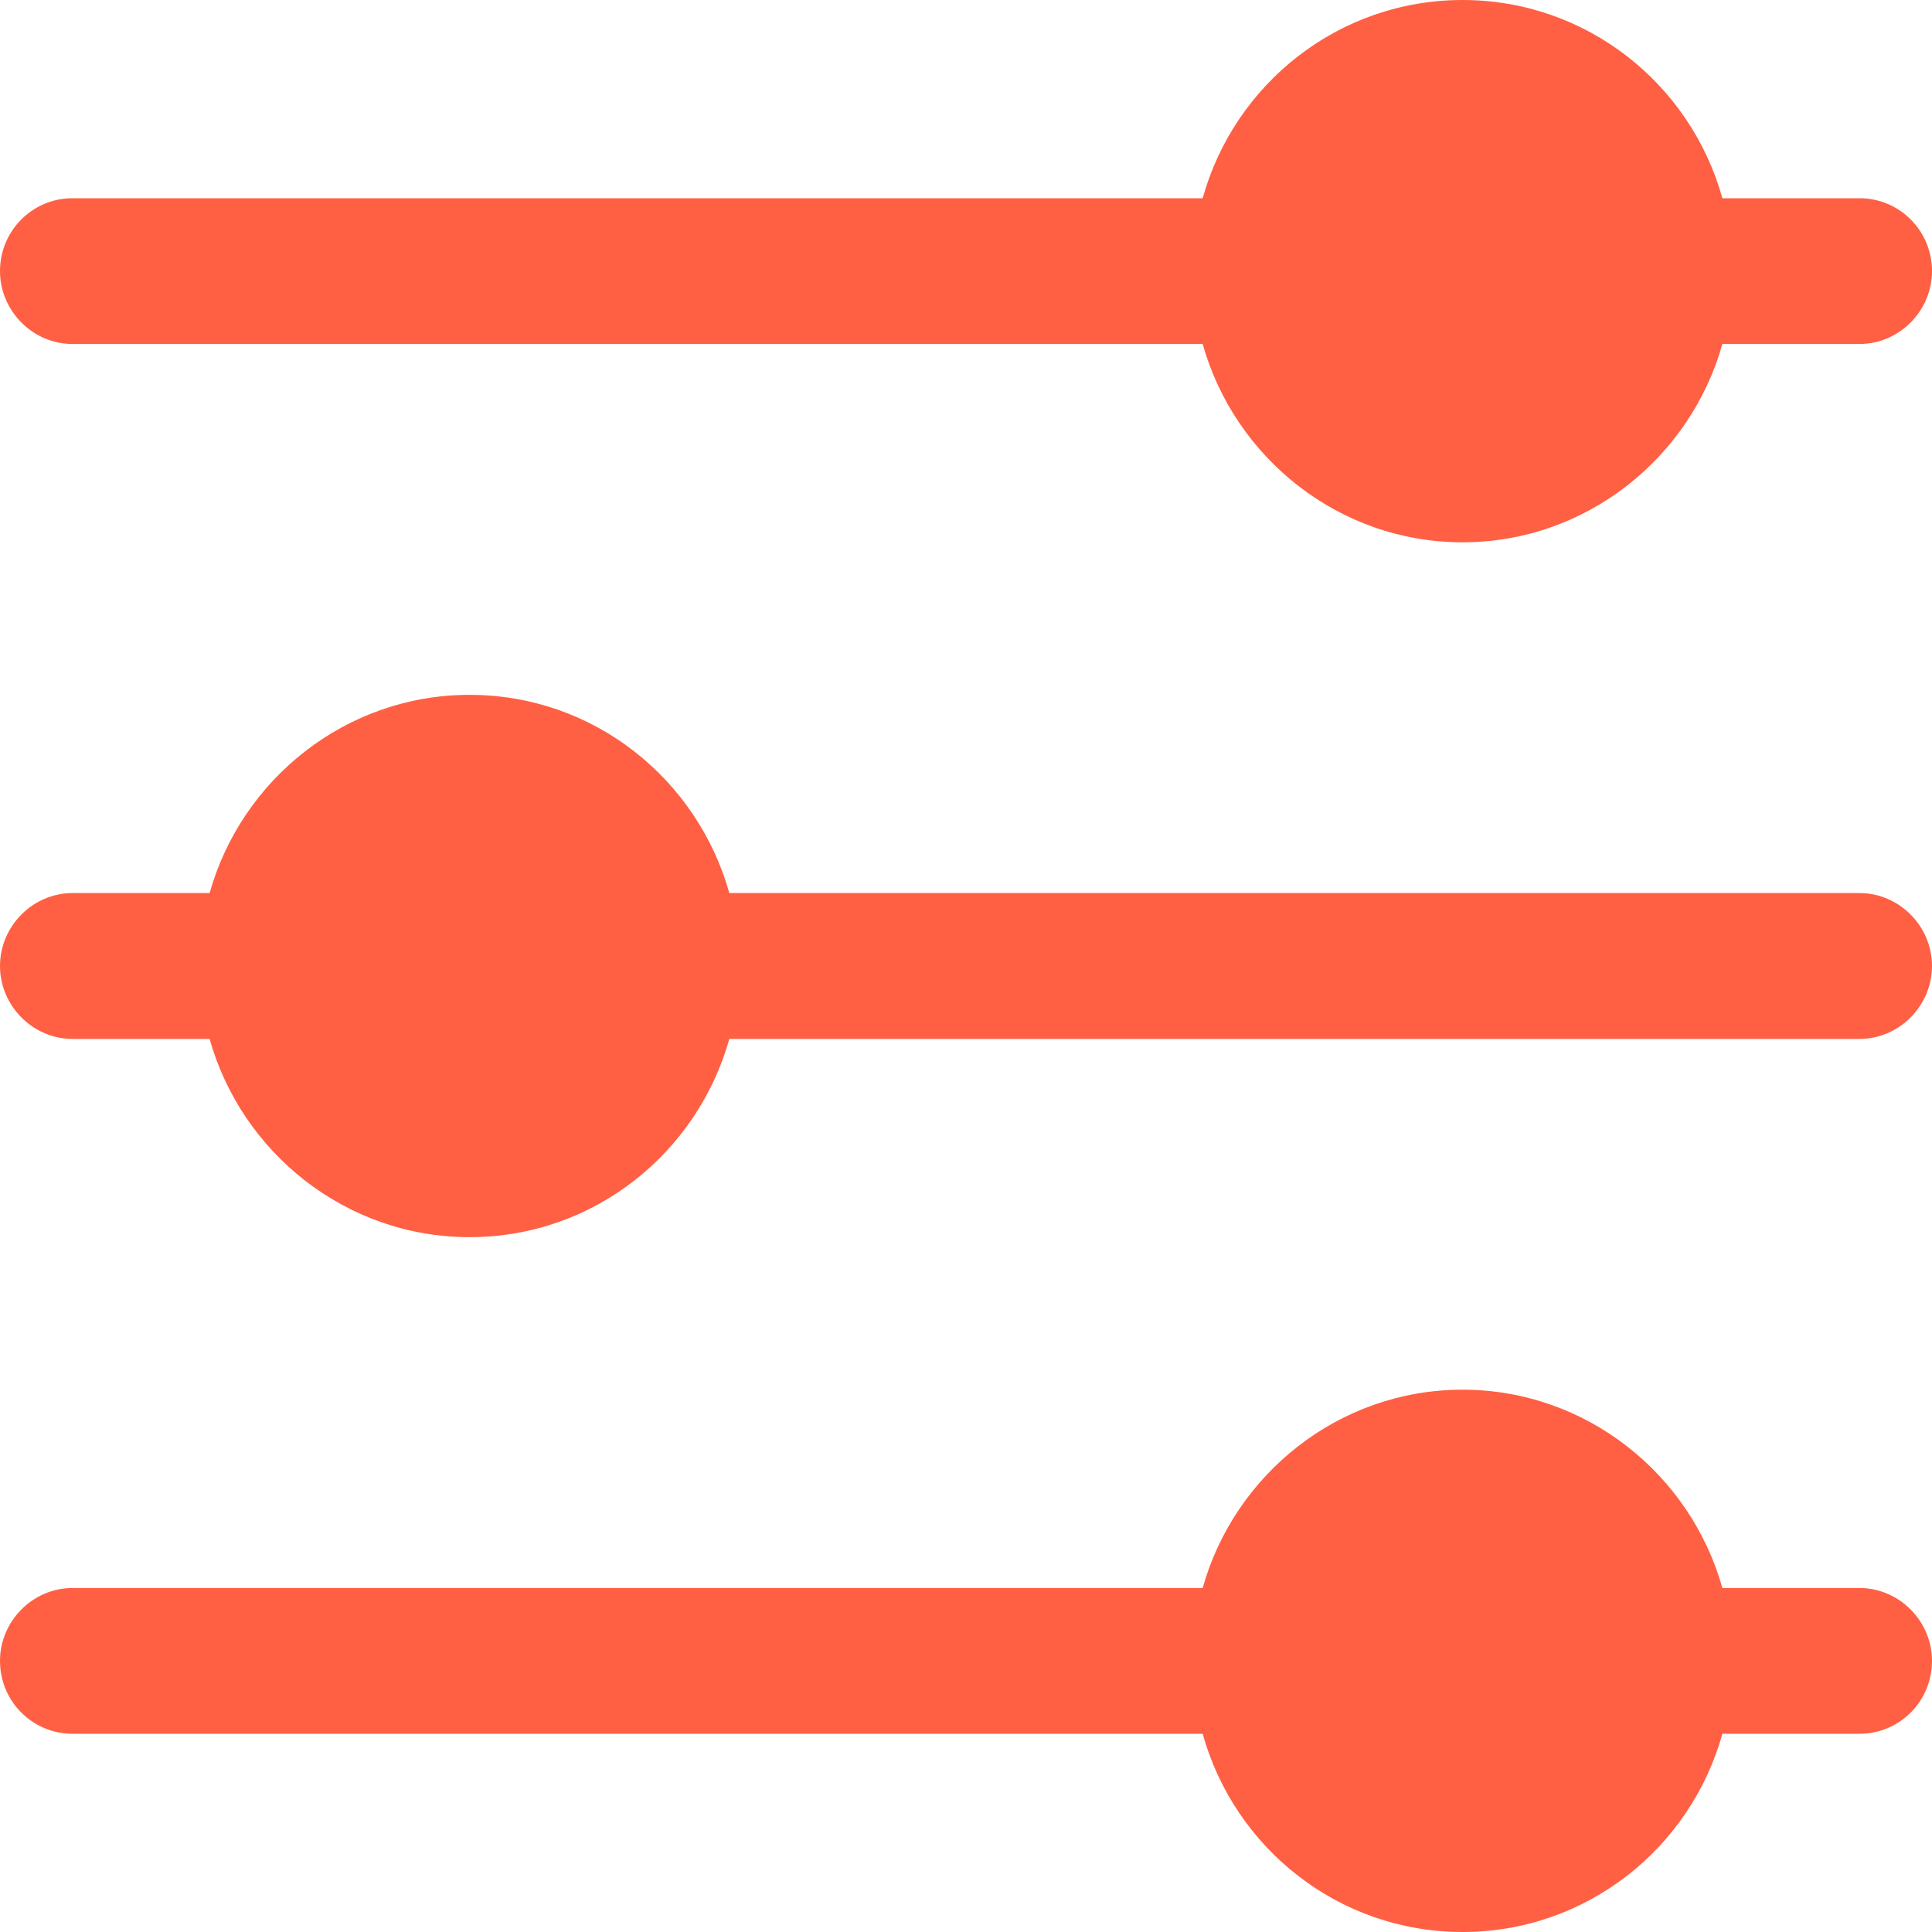 <?xml version="1.0" encoding="UTF-8"?> <svg xmlns="http://www.w3.org/2000/svg" width="20" height="20" viewBox="0 0 20 20" fill="none"><path d="M20 10C20 10.412 19.66 10.755 19.25 10.755H7.55C7.22 11.932 6.15 12.807 4.86 12.807C3.58 12.807 2.5 11.932 2.17 10.755H0.75C0.34 10.755 0 10.412 0 10C0 9.587 0.34 9.245 0.75 9.245H2.17C2.5 8.068 3.58 7.193 4.86 7.193C6.15 7.193 7.22 8.068 7.55 9.245H19.25C19.66 9.245 20 9.587 20 10Z" fill="#FF6043"></path><path d="M20 17.193C20 17.616 19.66 17.948 19.25 17.948H17.83C17.5 19.135 16.42 20 15.14 20C13.86 20 12.78 19.135 12.45 17.948H0.75C0.34 17.948 0 17.616 0 17.193C0 16.781 0.34 16.439 0.75 16.439H12.45C12.78 15.261 13.86 14.386 15.14 14.386C16.42 14.386 17.5 15.261 17.83 16.439H19.25C19.66 16.439 20 16.781 20 17.193Z" fill="#FF6043"></path><path d="M20 2.807C20 3.219 19.66 3.561 19.25 3.561H17.83C17.5 4.738 16.42 5.614 15.14 5.614C13.86 5.614 12.78 4.738 12.45 3.561H0.75C0.34 3.561 0 3.219 0 2.807C0 2.384 0.34 2.052 0.75 2.052H12.45C12.78 0.865 13.86 0 15.14 0C16.42 0 17.5 0.865 17.83 2.052H19.25C19.66 2.052 20 2.384 20 2.807Z" fill="#FF6043"></path></svg> 